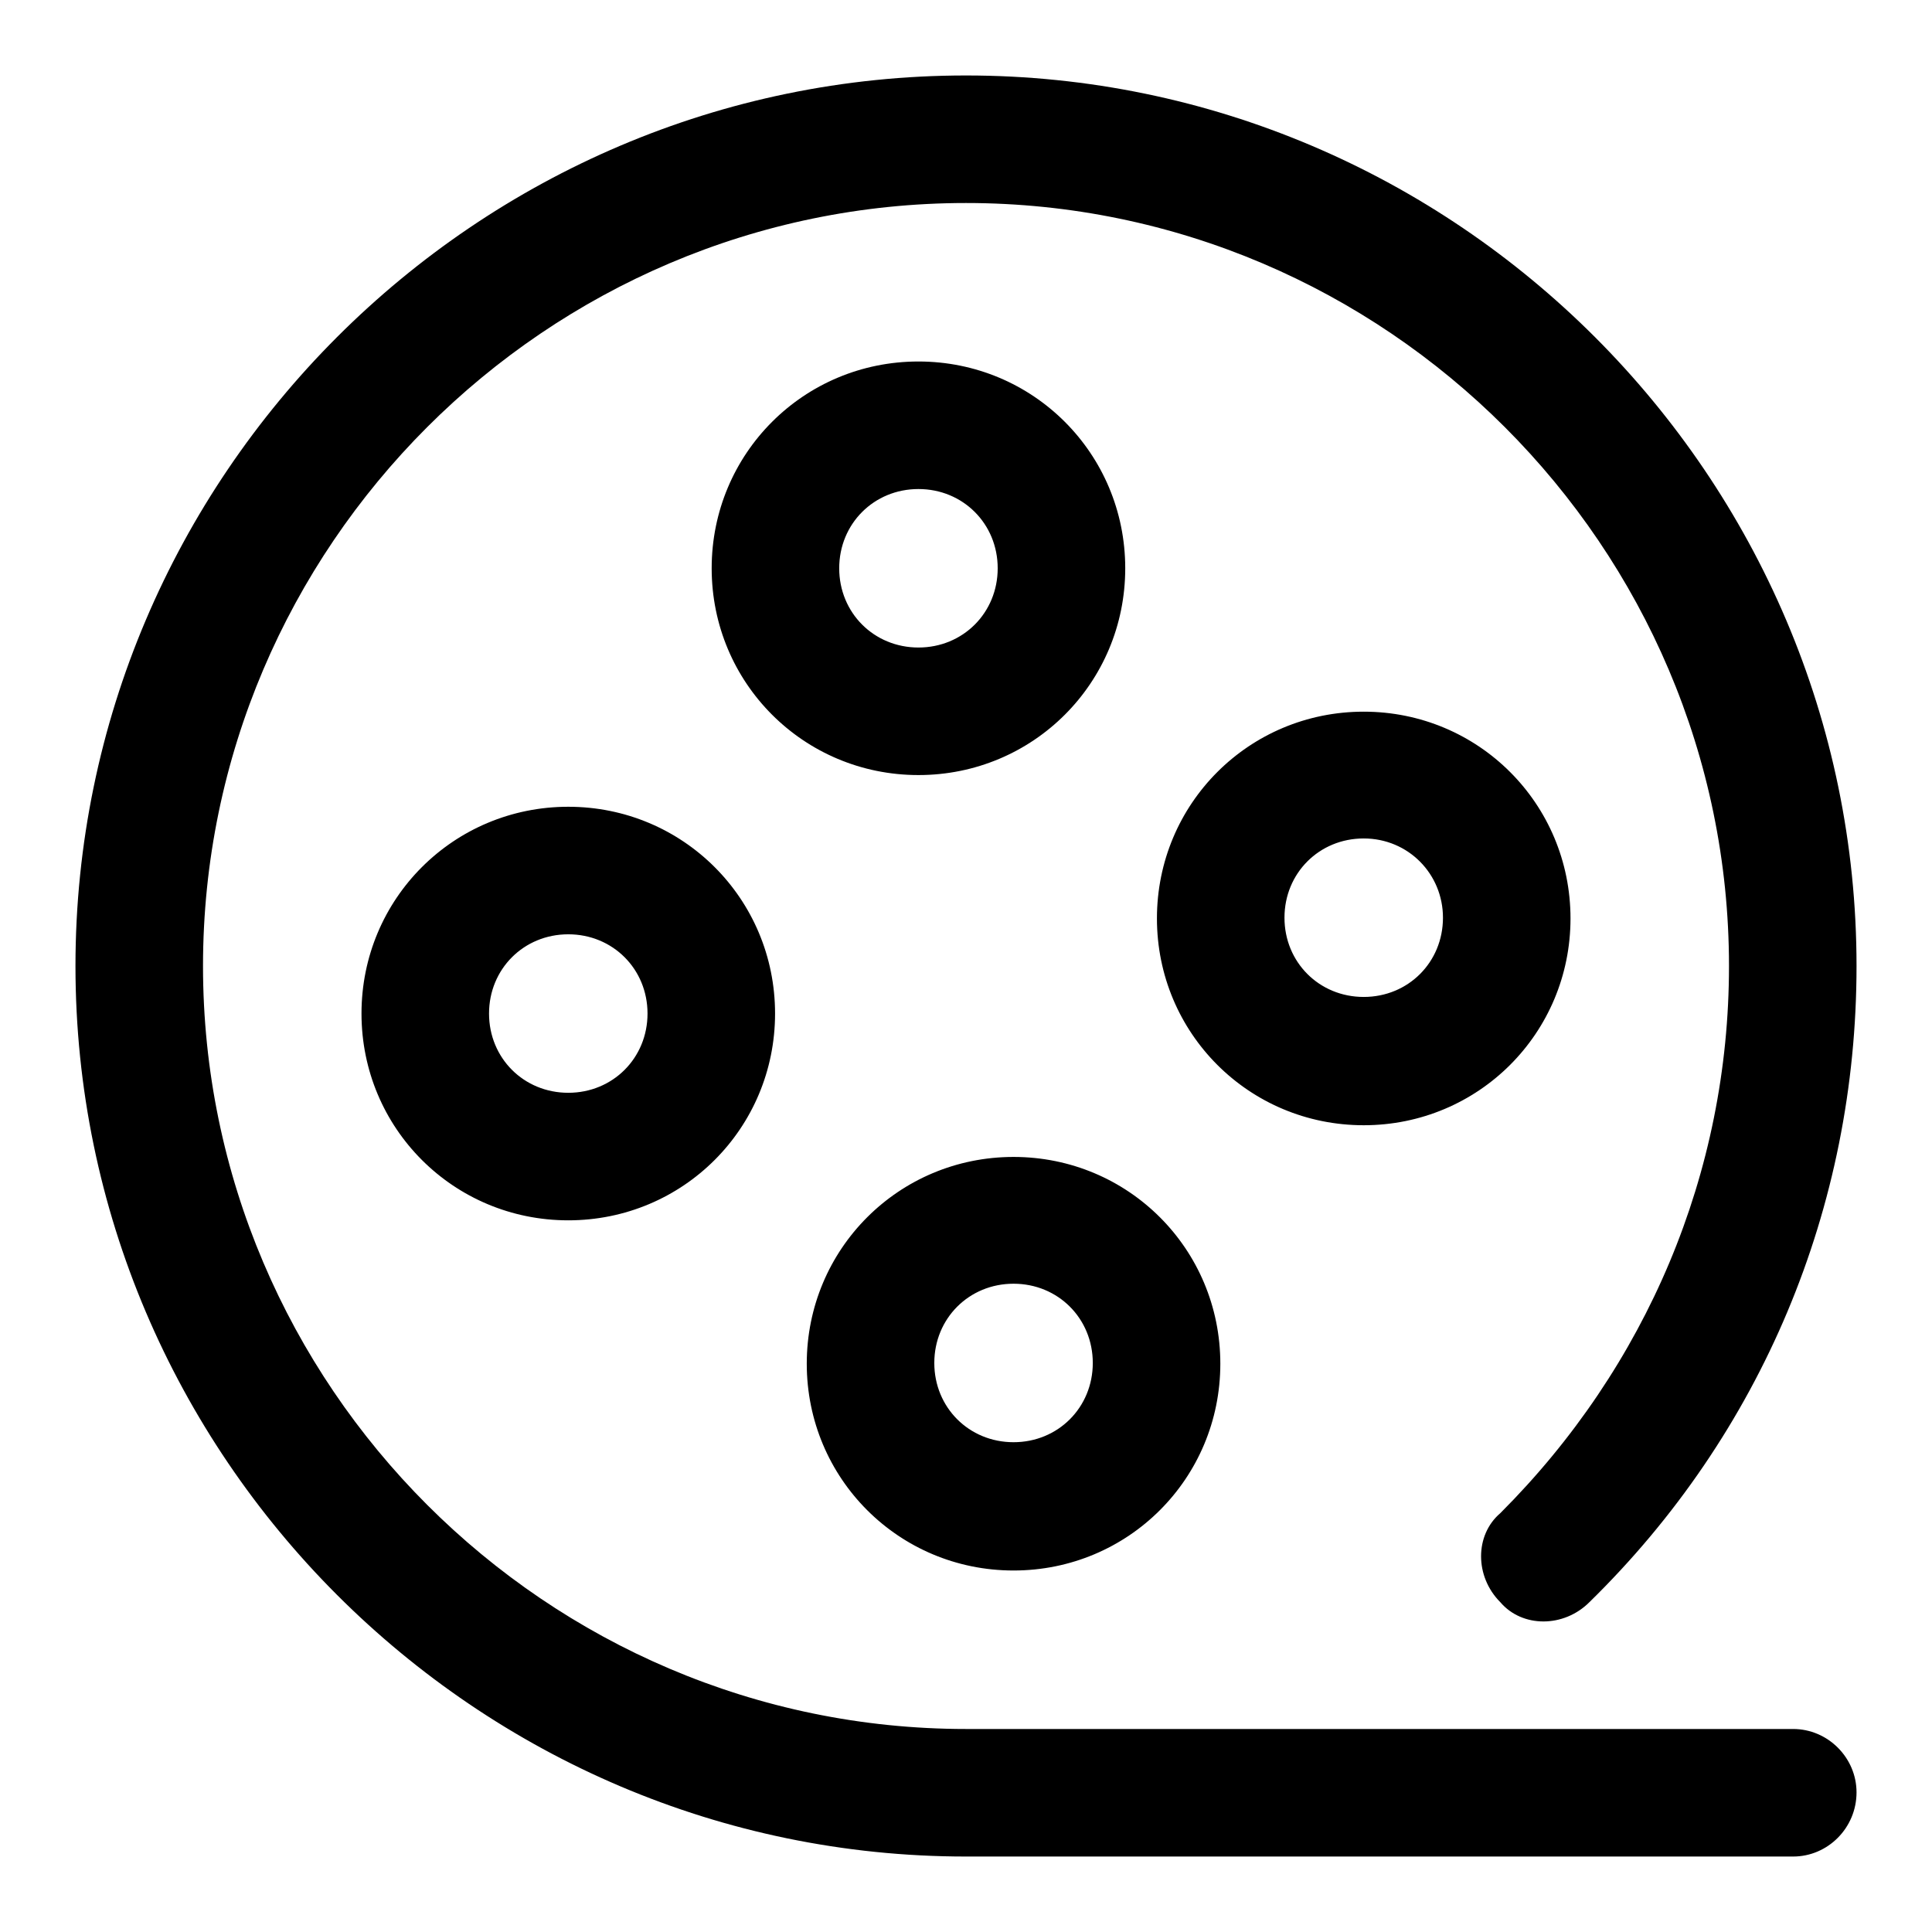 <?xml version="1.0" encoding="utf-8"?>
<!-- Svg Vector Icons : http://www.onlinewebfonts.com/icon -->
<!DOCTYPE svg PUBLIC "-//W3C//DTD SVG 1.1//EN" "http://www.w3.org/Graphics/SVG/1.1/DTD/svg11.dtd">
<svg version="1.1" xmlns="http://www.w3.org/2000/svg" xmlns:xlink="http://www.w3.org/1999/xlink" x="0px" y="0px" viewBox="0 0 256 256" enable-background="new 0 0 256 256" xml:space="preserve">
<g> <path fill="#000000" d="M121.7,102.7c-15.2,0-27.4-12.2-27.4-27.4s12.2-27.4,27.4-27.4c15.2,0,27.4,12.2,27.4,27.4 S136.9,102.7,121.7,102.7z M121.7,64.8c-5.9,0-10.5,4.6-10.5,10.5c0,5.9,4.6,10.5,10.5,10.5c5.9,0,10.5-4.6,10.5-10.5 C132.2,69.4,127.6,64.8,121.7,64.8z M75.3,161.7c-15.2,0-27.4-12.2-27.4-27.4c0-15.2,12.2-27.4,27.4-27.4s27.4,12.2,27.4,27.4 C102.7,149.5,90.5,161.7,75.3,161.7z M75.3,123.8c-5.9,0-10.5,4.6-10.5,10.5s4.6,10.5,10.5,10.5c5.9,0,10.5-4.6,10.5-10.5 S81.2,123.8,75.3,123.8z M134.3,208.1c-15.2,0-27.4-12.2-27.4-27.4s12.2-27.4,27.4-27.4c15.2,0,27.4,12.2,27.4,27.4 S149.5,208.1,134.3,208.1z M134.3,170.1c-5.9,0-10.5,4.6-10.5,10.5s4.6,10.5,10.5,10.5c5.9,0,10.5-4.6,10.5-10.5 S140.2,170.1,134.3,170.1z M180.7,149.1c-15.2,0-27.4-12.2-27.4-27.4c0-15.2,12.2-27.4,27.4-27.4s27.4,12.2,27.4,27.4 C208.1,136.9,195.9,149.1,180.7,149.1z M180.7,111.1c-5.9,0-10.5,4.6-10.5,10.5c0,5.9,4.6,10.5,10.5,10.5s10.5-4.6,10.5-10.5 C191.2,115.8,186.6,111.1,180.7,111.1z M237.6,246H128c-64.9,0-118-53.1-118-118C10,63.1,63.1,10,128,10c64.9,0,118,53.1,118,118 c0,32-12.6,62-35.4,84.3c-3.4,3.4-8.9,3.4-11.8,0c-3.4-3.4-3.4-8.9,0-11.8c19.4-19.4,30.3-45.1,30.3-72.5 c0-55.6-45.5-101.1-101.1-101.1C72.4,26.9,26.9,72.4,26.9,128c0,55.6,45.5,101.1,101.1,101.1h109.6c4.6,0,8.4,3.8,8.4,8.4 C246,242.2,242.2,246,237.6,246z"/></g>
</svg>